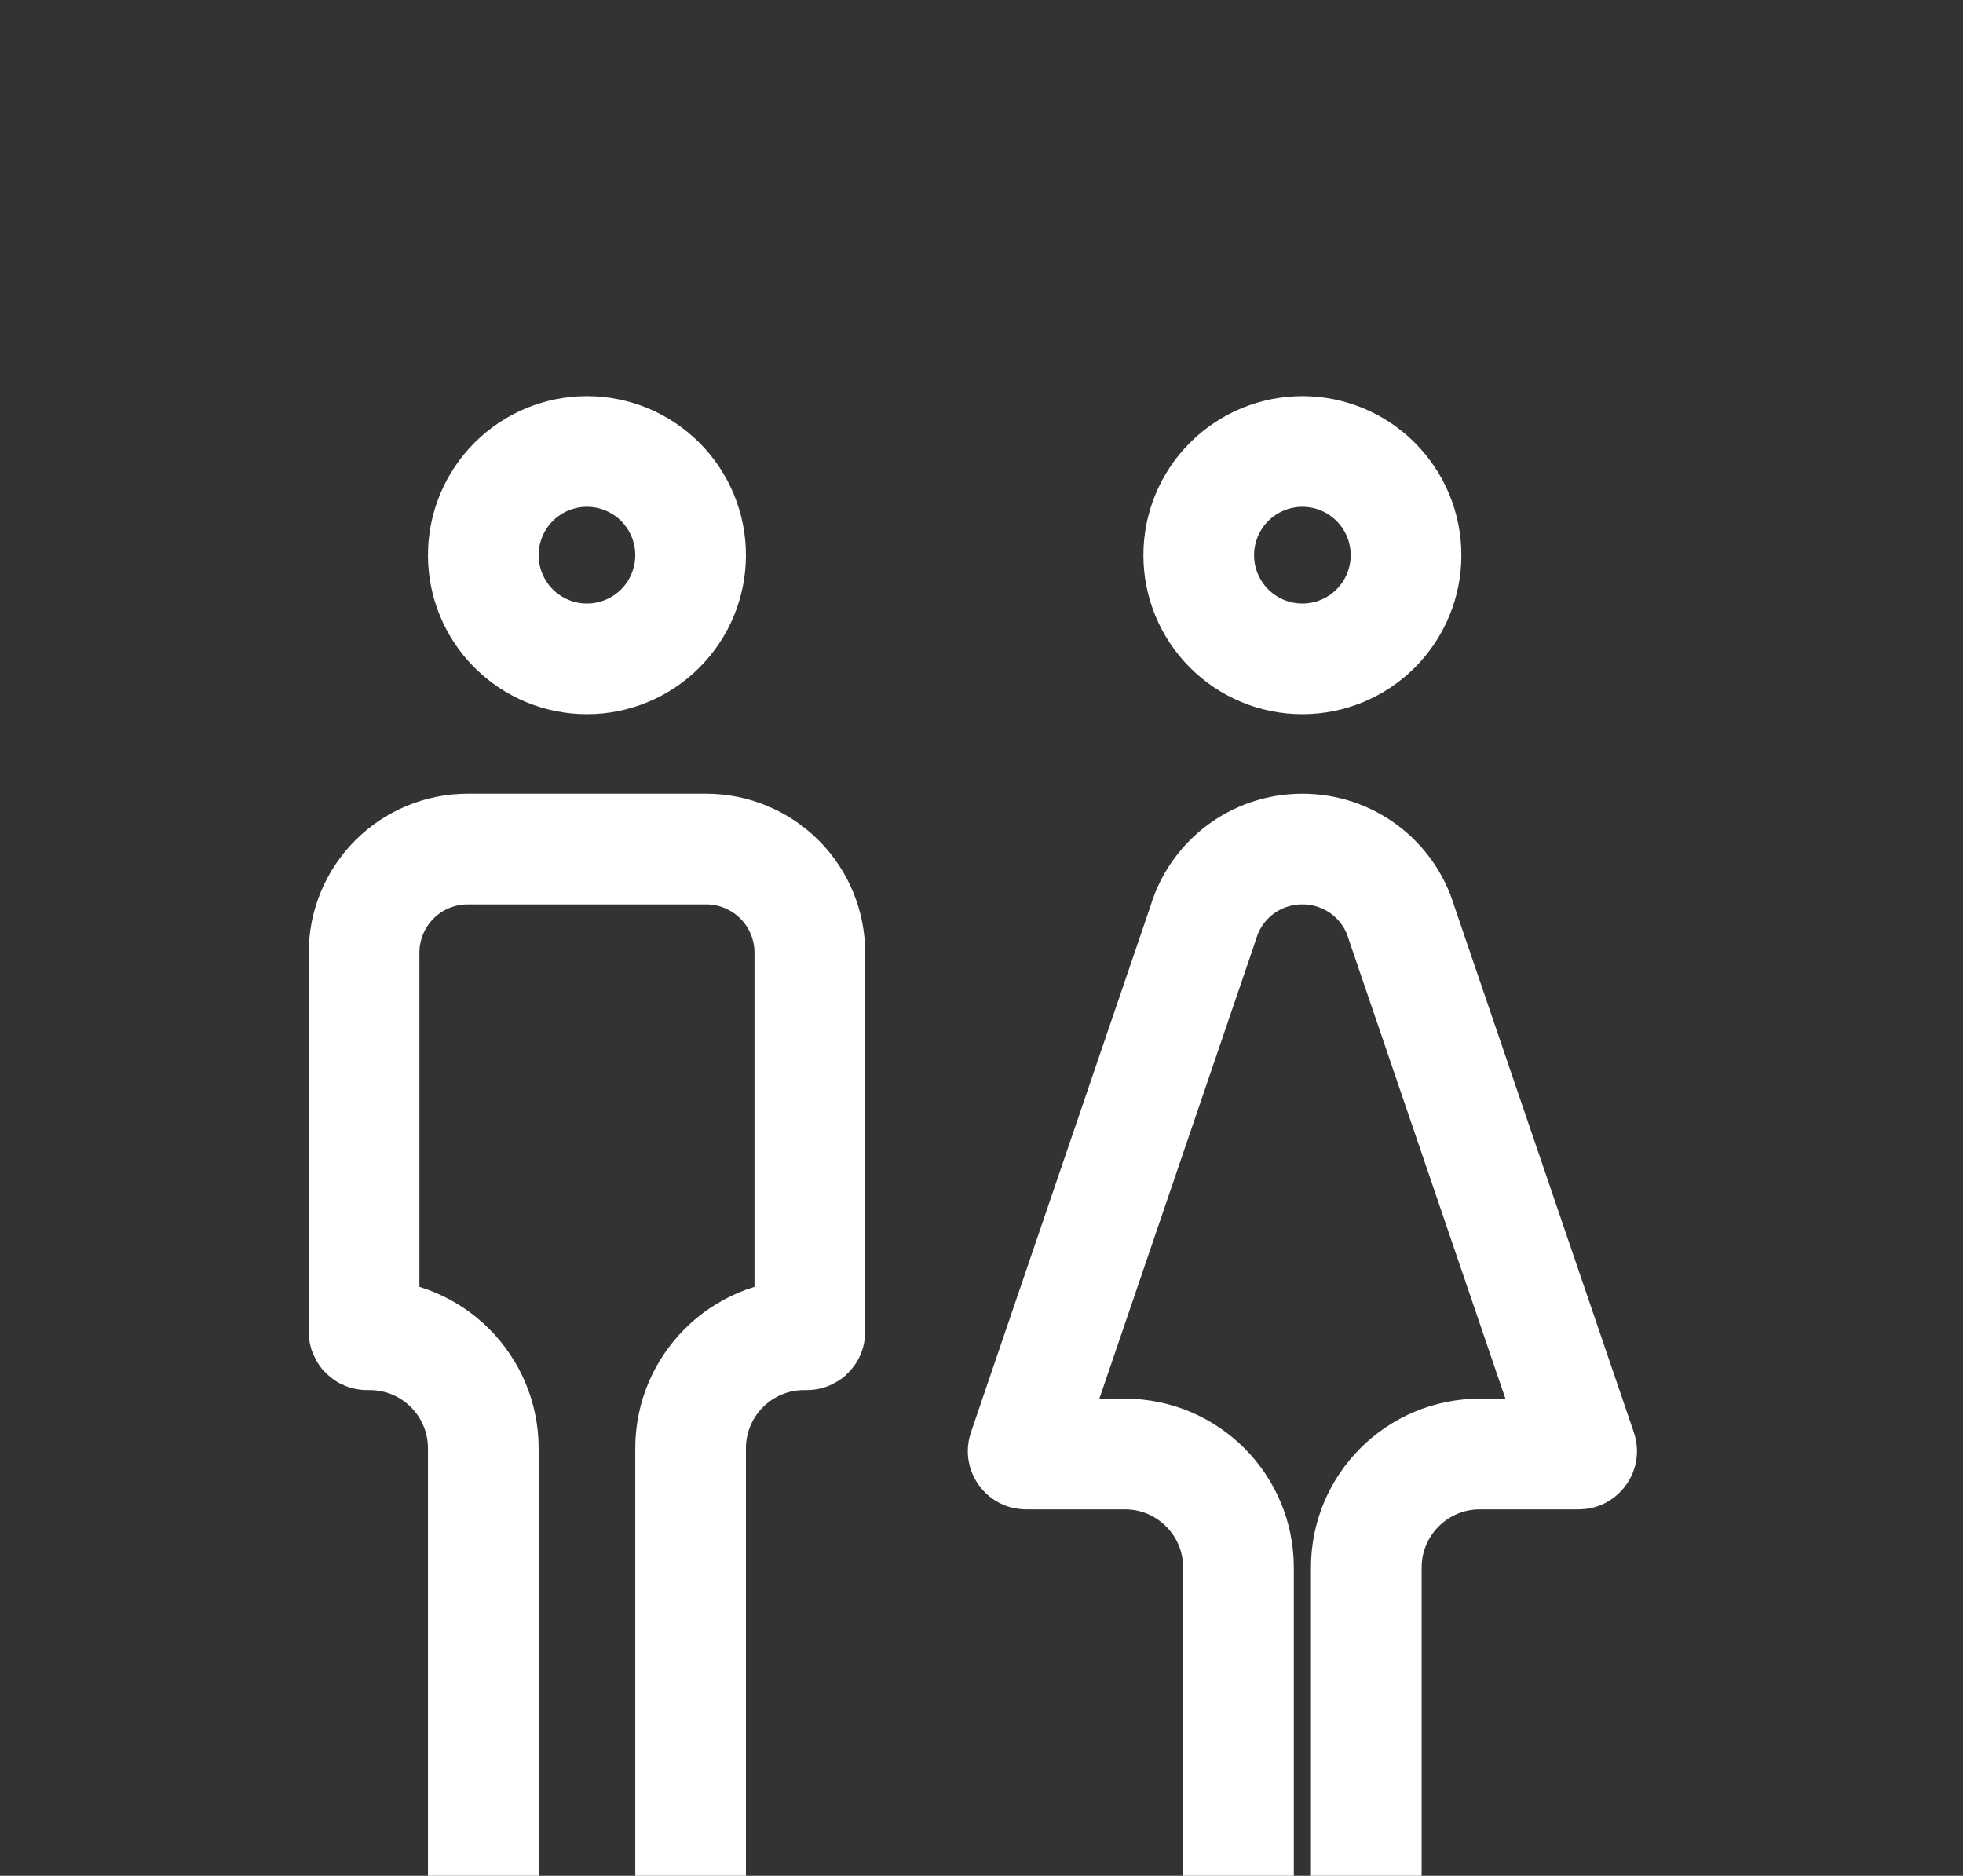 <svg width="337" height="322" viewBox="0 0 337 322" fill="none" xmlns="http://www.w3.org/2000/svg">
<rect x="0" y="0" width="337" height="322" fill="#333333" stroke="none"/>
<g clip-path="url(#clip0_2121_7506)">
<path d="M80.294 145.75H121.235C125.954 145.75 130.48 147.625 133.817 150.963C137.154 154.301 139.029 158.829 139.029 163.55V228.625C139.029 228.901 138.805 229.125 138.529 229.125H138.059C127.289 229.125 118.559 237.856 118.559 248.625V331C118.559 331.276 118.335 331.5 118.059 331.5H83.471C83.195 331.5 82.971 331.276 82.971 331V248.625C82.971 237.855 74.24 229.125 63.471 229.125H63C62.724 229.125 62.5 228.901 62.5 228.625V163.55C62.5 158.828 64.376 154.301 67.713 150.963C71.05 147.625 75.575 145.75 80.294 145.75ZM223.588 145.75C231.603 145.75 238.348 150.988 240.566 158.267L240.612 158.416L240.663 158.563L271.496 248.938C271.538 249.062 271.533 249.128 271.526 249.169C271.517 249.227 271.488 249.307 271.429 249.391C271.369 249.474 271.302 249.527 271.25 249.555C271.214 249.574 271.153 249.6 271.022 249.6H254.059C243.289 249.6 234.559 258.33 234.559 269.1V331C234.559 331.276 234.335 331.5 234.059 331.5H213.117C212.841 331.5 212.617 331.276 212.617 331V269.1C212.617 258.33 203.887 249.6 193.117 249.6H176.154C176.023 249.6 175.962 249.574 175.926 249.555C175.874 249.527 175.807 249.474 175.747 249.391C175.688 249.307 175.66 249.227 175.65 249.169C175.644 249.128 175.638 249.062 175.681 248.938L206.514 158.563L206.564 158.416L206.609 158.267C208.828 150.988 215.572 145.75 223.588 145.75ZM100.765 77.5C105.483 77.5 110.009 79.375 113.347 82.713C116.684 86.051 118.559 90.579 118.559 95.3C118.559 100.021 116.684 104.55 113.347 107.888C110.009 111.226 105.483 113.1 100.765 113.1C96.046 113.1 91.52 111.226 88.183 107.888C84.845 104.55 82.971 100.021 82.971 95.3C82.971 90.579 84.846 86.051 88.183 82.713C91.52 79.375 96.046 77.5 100.765 77.5ZM223.588 77.5C228.307 77.5 232.833 79.375 236.17 82.713C239.507 86.051 241.383 90.578 241.383 95.3C241.383 100.021 239.507 104.55 236.17 107.888C232.833 111.225 228.306 113.1 223.588 113.1C218.87 113.1 214.344 111.225 211.007 107.888C207.67 104.55 205.794 100.021 205.794 95.3C205.794 90.578 207.67 86.051 211.007 82.713C214.344 79.375 218.869 77.5 223.588 77.5Z" stroke="white" stroke-width="19"/>
</g>
<defs>
<clipPath id="clip0_2121_7506">
<rect width="337" height="322" rx="32" fill="white"/>
</clipPath>
</defs>
</svg>
